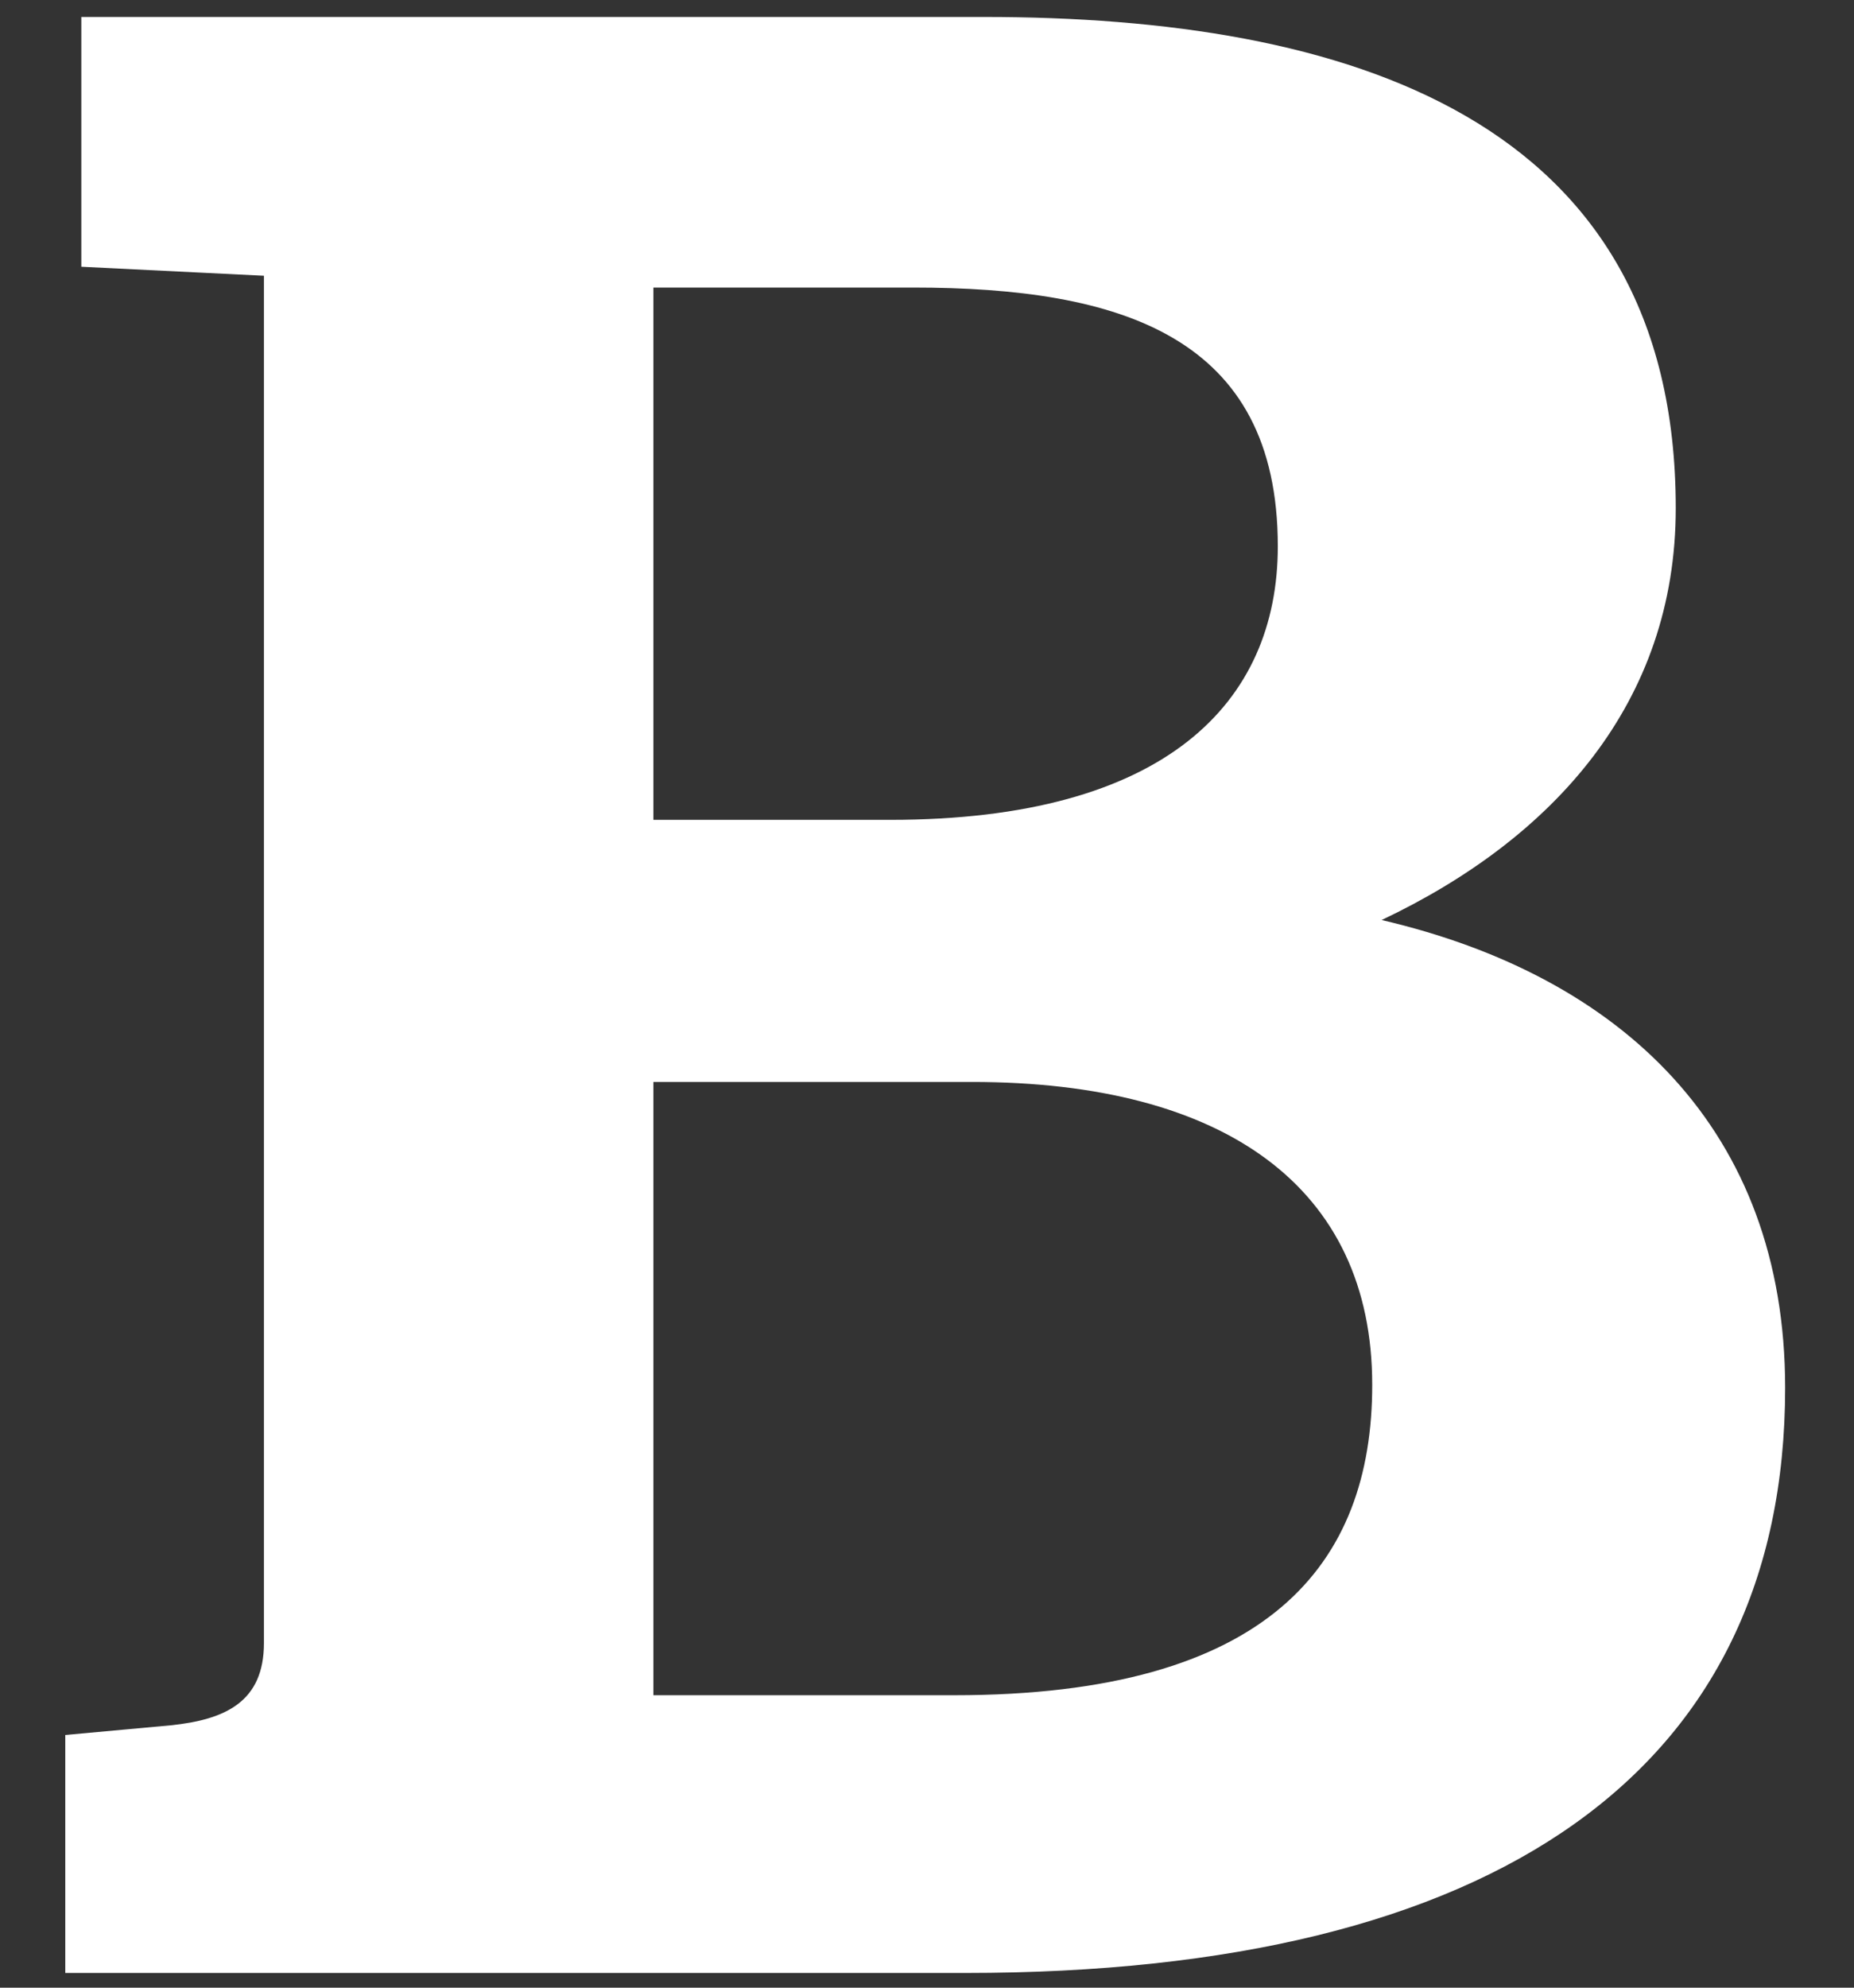<svg width="14" height="15" viewBox="0 0 14 15" fill="none" xmlns="http://www.w3.org/2000/svg">
<rect x="0" y="0" width="14" height="15" fill="#333333" stroke="none"/>
<path d="M7.431 0.128C10.162 0.128 12.654 0.883 12.654 3.835C12.654 5.301 11.733 6.327 10.433 6.943C12.247 7.365 13.48 8.529 13.48 10.473C13.48 13.358 11.304 14.889 7.29 14.889H0.493V13.093L1.29 13.02C1.702 12.977 1.993 12.843 1.993 12.399V2.081L0.614 2.013V0.128H7.431ZM4.934 6.187H6.723C8.803 6.187 9.649 5.301 9.649 4.123C9.649 2.537 8.462 2.17 6.893 2.17H4.934V6.187ZM4.934 12.793H7.206C9.582 12.793 10.362 11.803 10.362 10.451C10.362 8.962 9.249 8.165 7.34 8.165H4.934V12.793Z" fill="white"/>
</svg>
